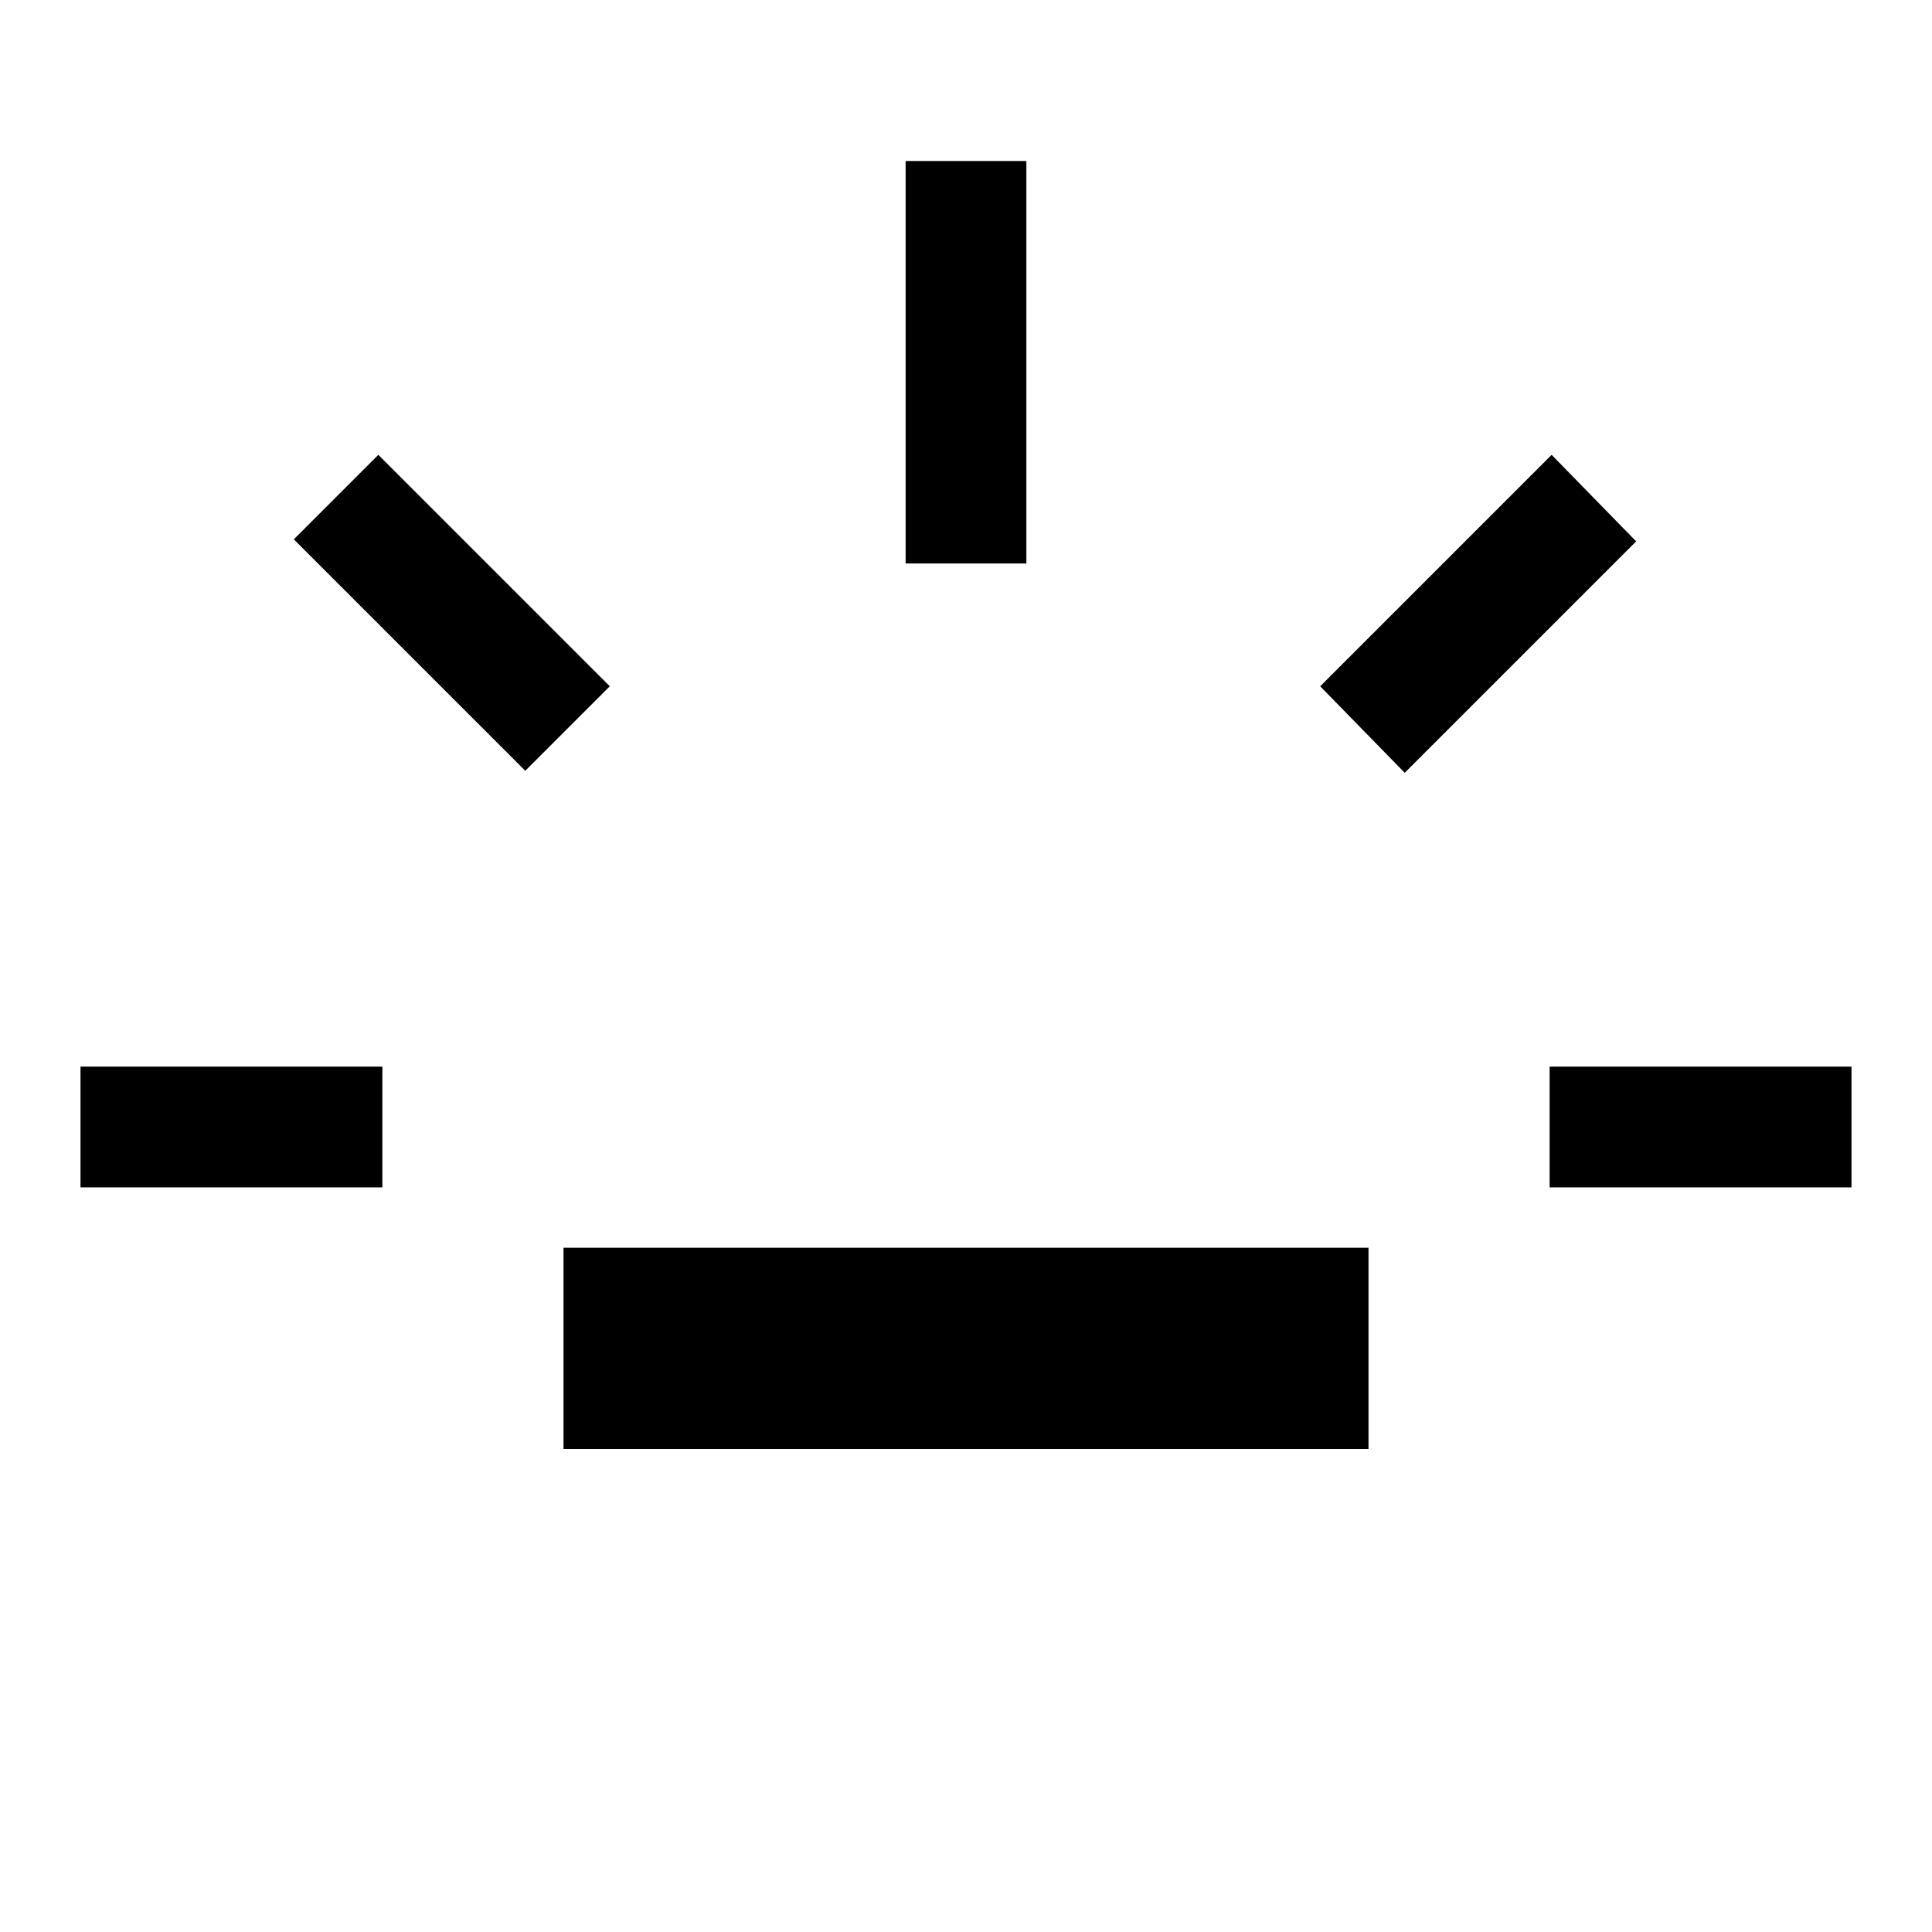 <svg width="100" height="100" id="Backlight-High--Streamline-Outlined-Material" viewBox="0 0 100 100" fill="none" xmlns="http://www.w3.org/2000/svg">
  <desc>
    Backlight High Streamline Icon: https://streamlinehq.com
  </desc>
  <path stroke-width="2.083" d="M4.167 61.458v-6.25h15.625v6.25H4.167Zm23.021 -21.562L15.208 27.917l4.375 -4.375 11.979 11.979 -4.375 4.375ZM29.167 75v-10.417h41.667v10.417H29.167Zm17.708 -45.833V8.333h6.25v20.833h-6.25Zm25.833 10.833 -4.375 -4.479 11.979 -11.979 4.375 4.479 -11.979 11.979Zm7.5 21.458v-6.25H95.833v6.25h-15.625Z" fill="#000000"></path>
</svg>